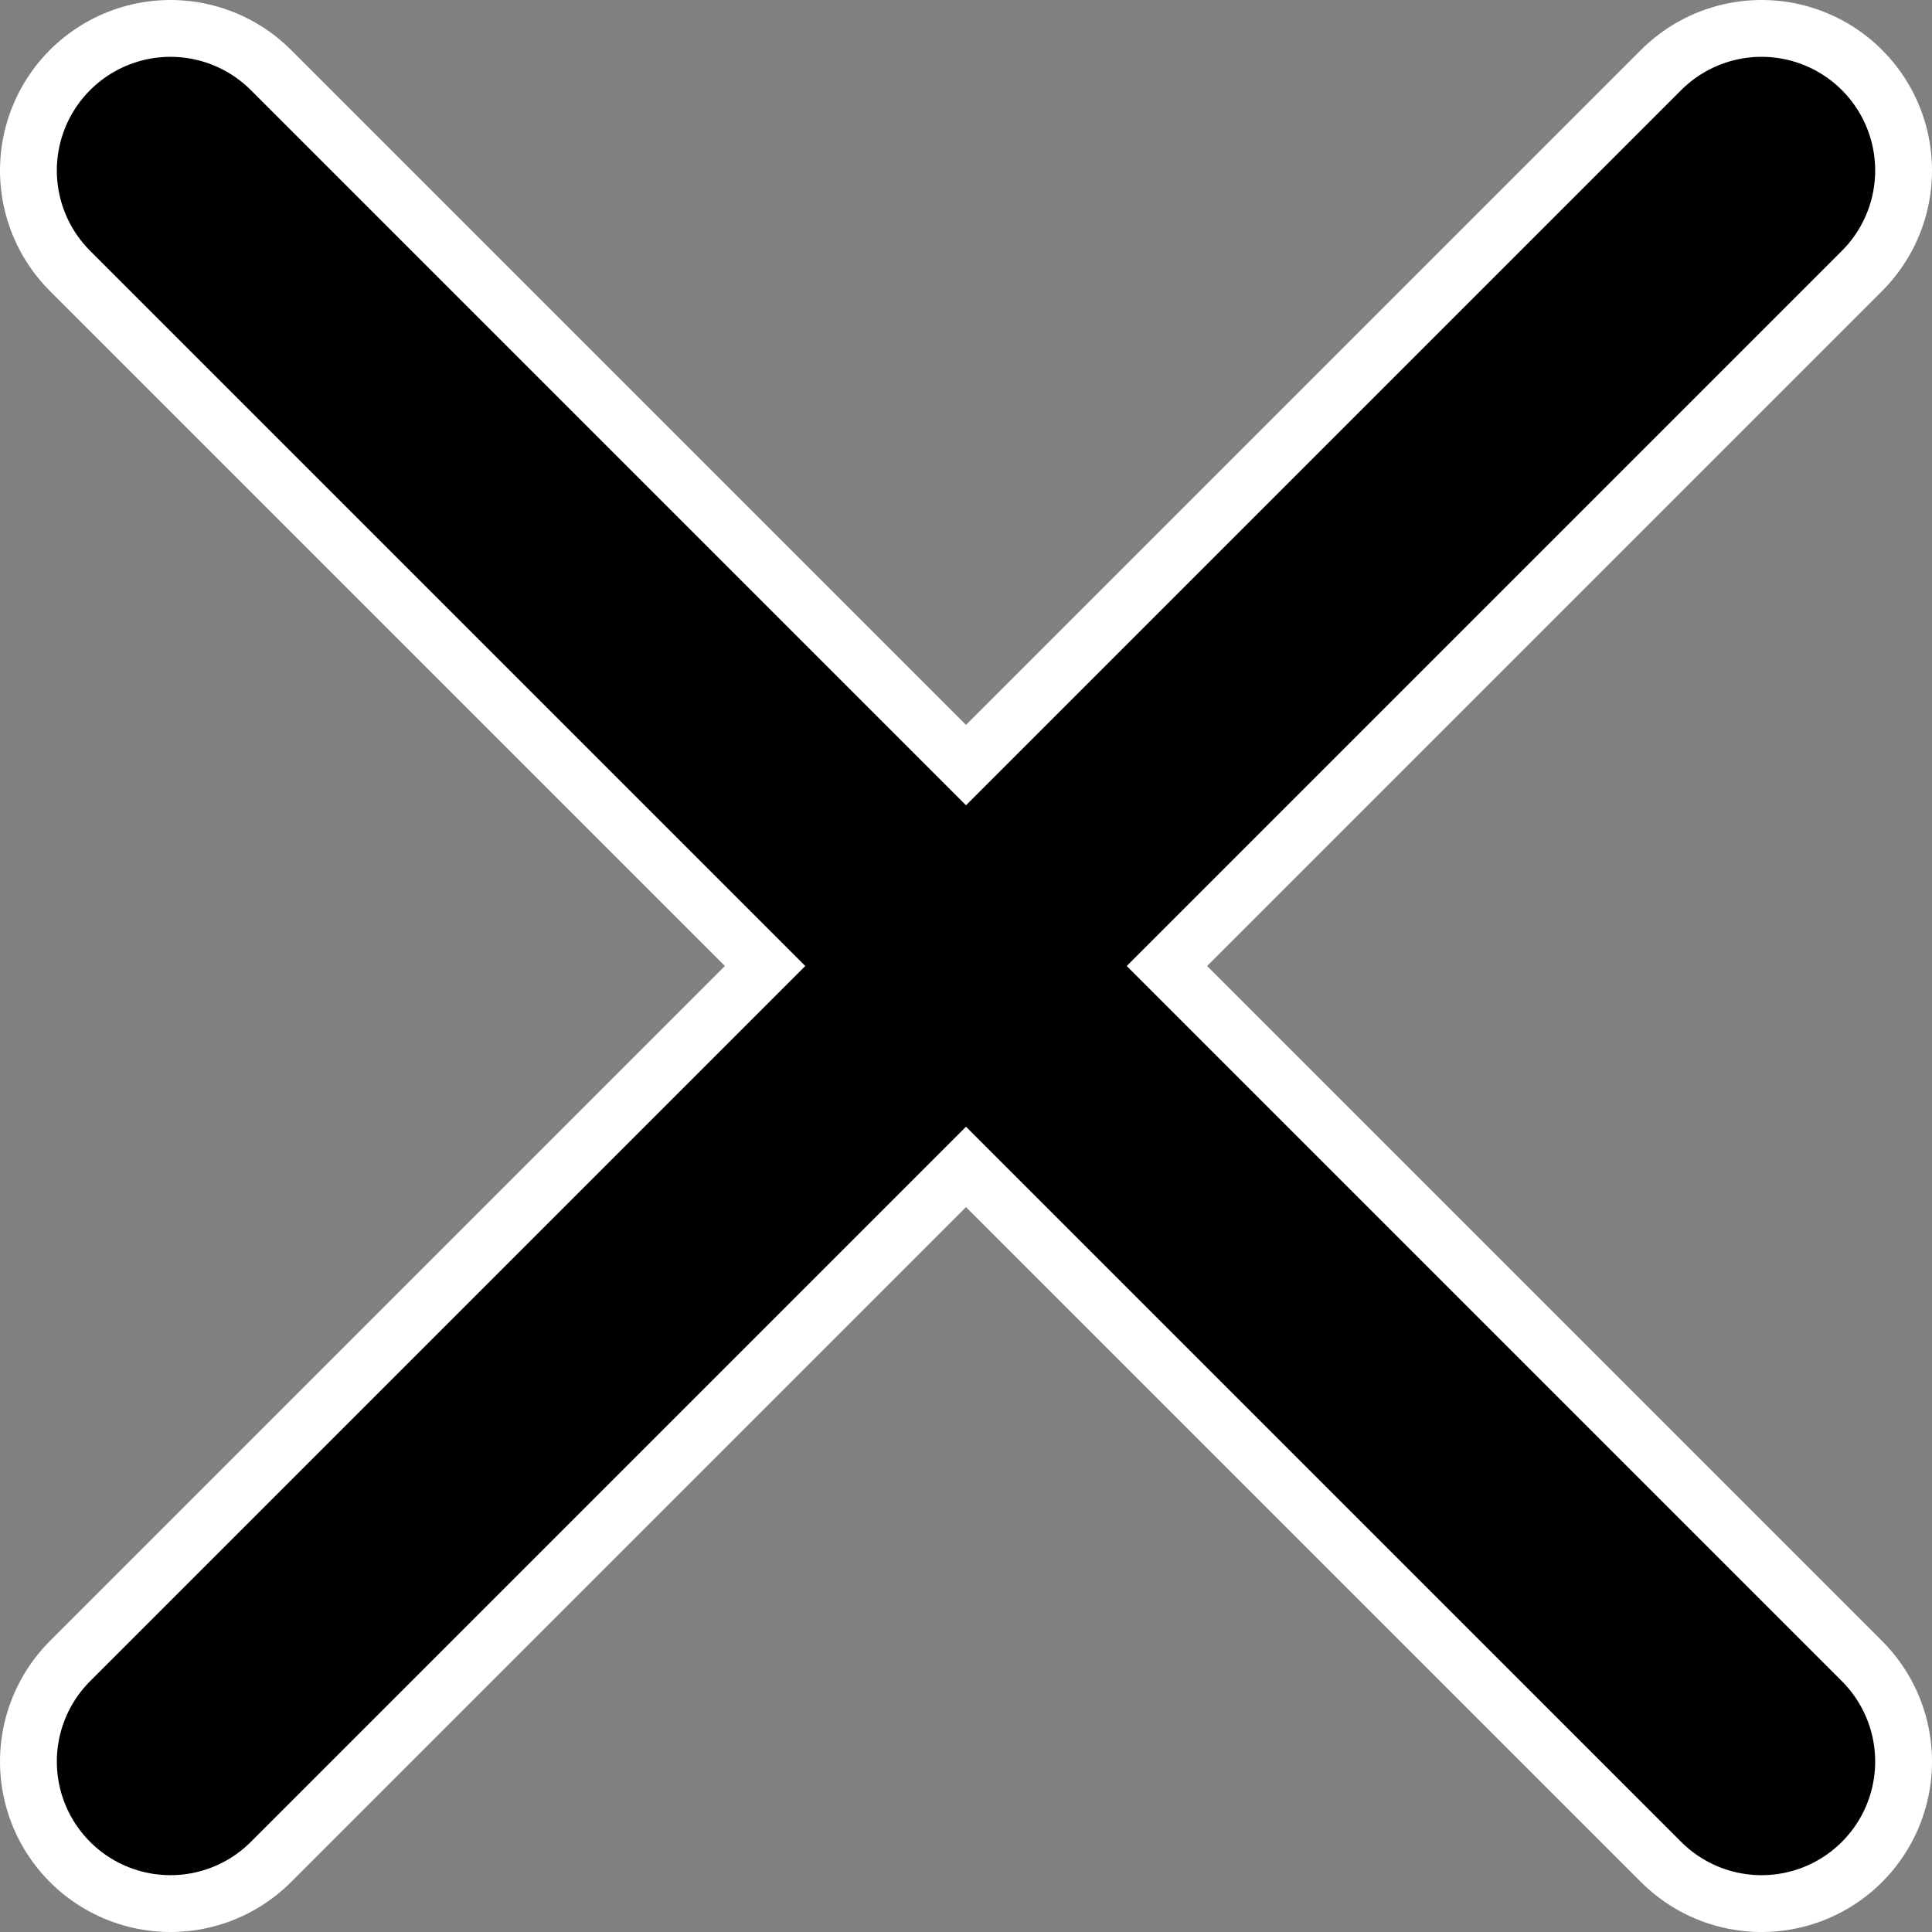 <svg xmlns="http://www.w3.org/2000/svg" viewBox="0 0 17 17" role="img" focusable="false" aria-label="close" aria-hidden="true">
	<rect x="0" y="0" width="17" height="17" fill="#808080" stroke="none"/>
	<style>
		line {
			stroke-linecap: round;
		}
		.outline {
			stroke: #fff;
			stroke-width: 3;
		}
		.fill {
			stroke: #000;
			stroke-width: 2;
		}
	</style>
	<symbol id="x" viewBox="0 0 17 17">
		<line x1="1.5" y1="1.5" x2="15.5" y2="15.5"/>
		<line x1="15.5" y1="1.5" x2="1.5" y2="15.5"/>
	</symbol>
	<use href="#x" class="outline"/>
	<use href="#x" class="fill"/>
</svg>

